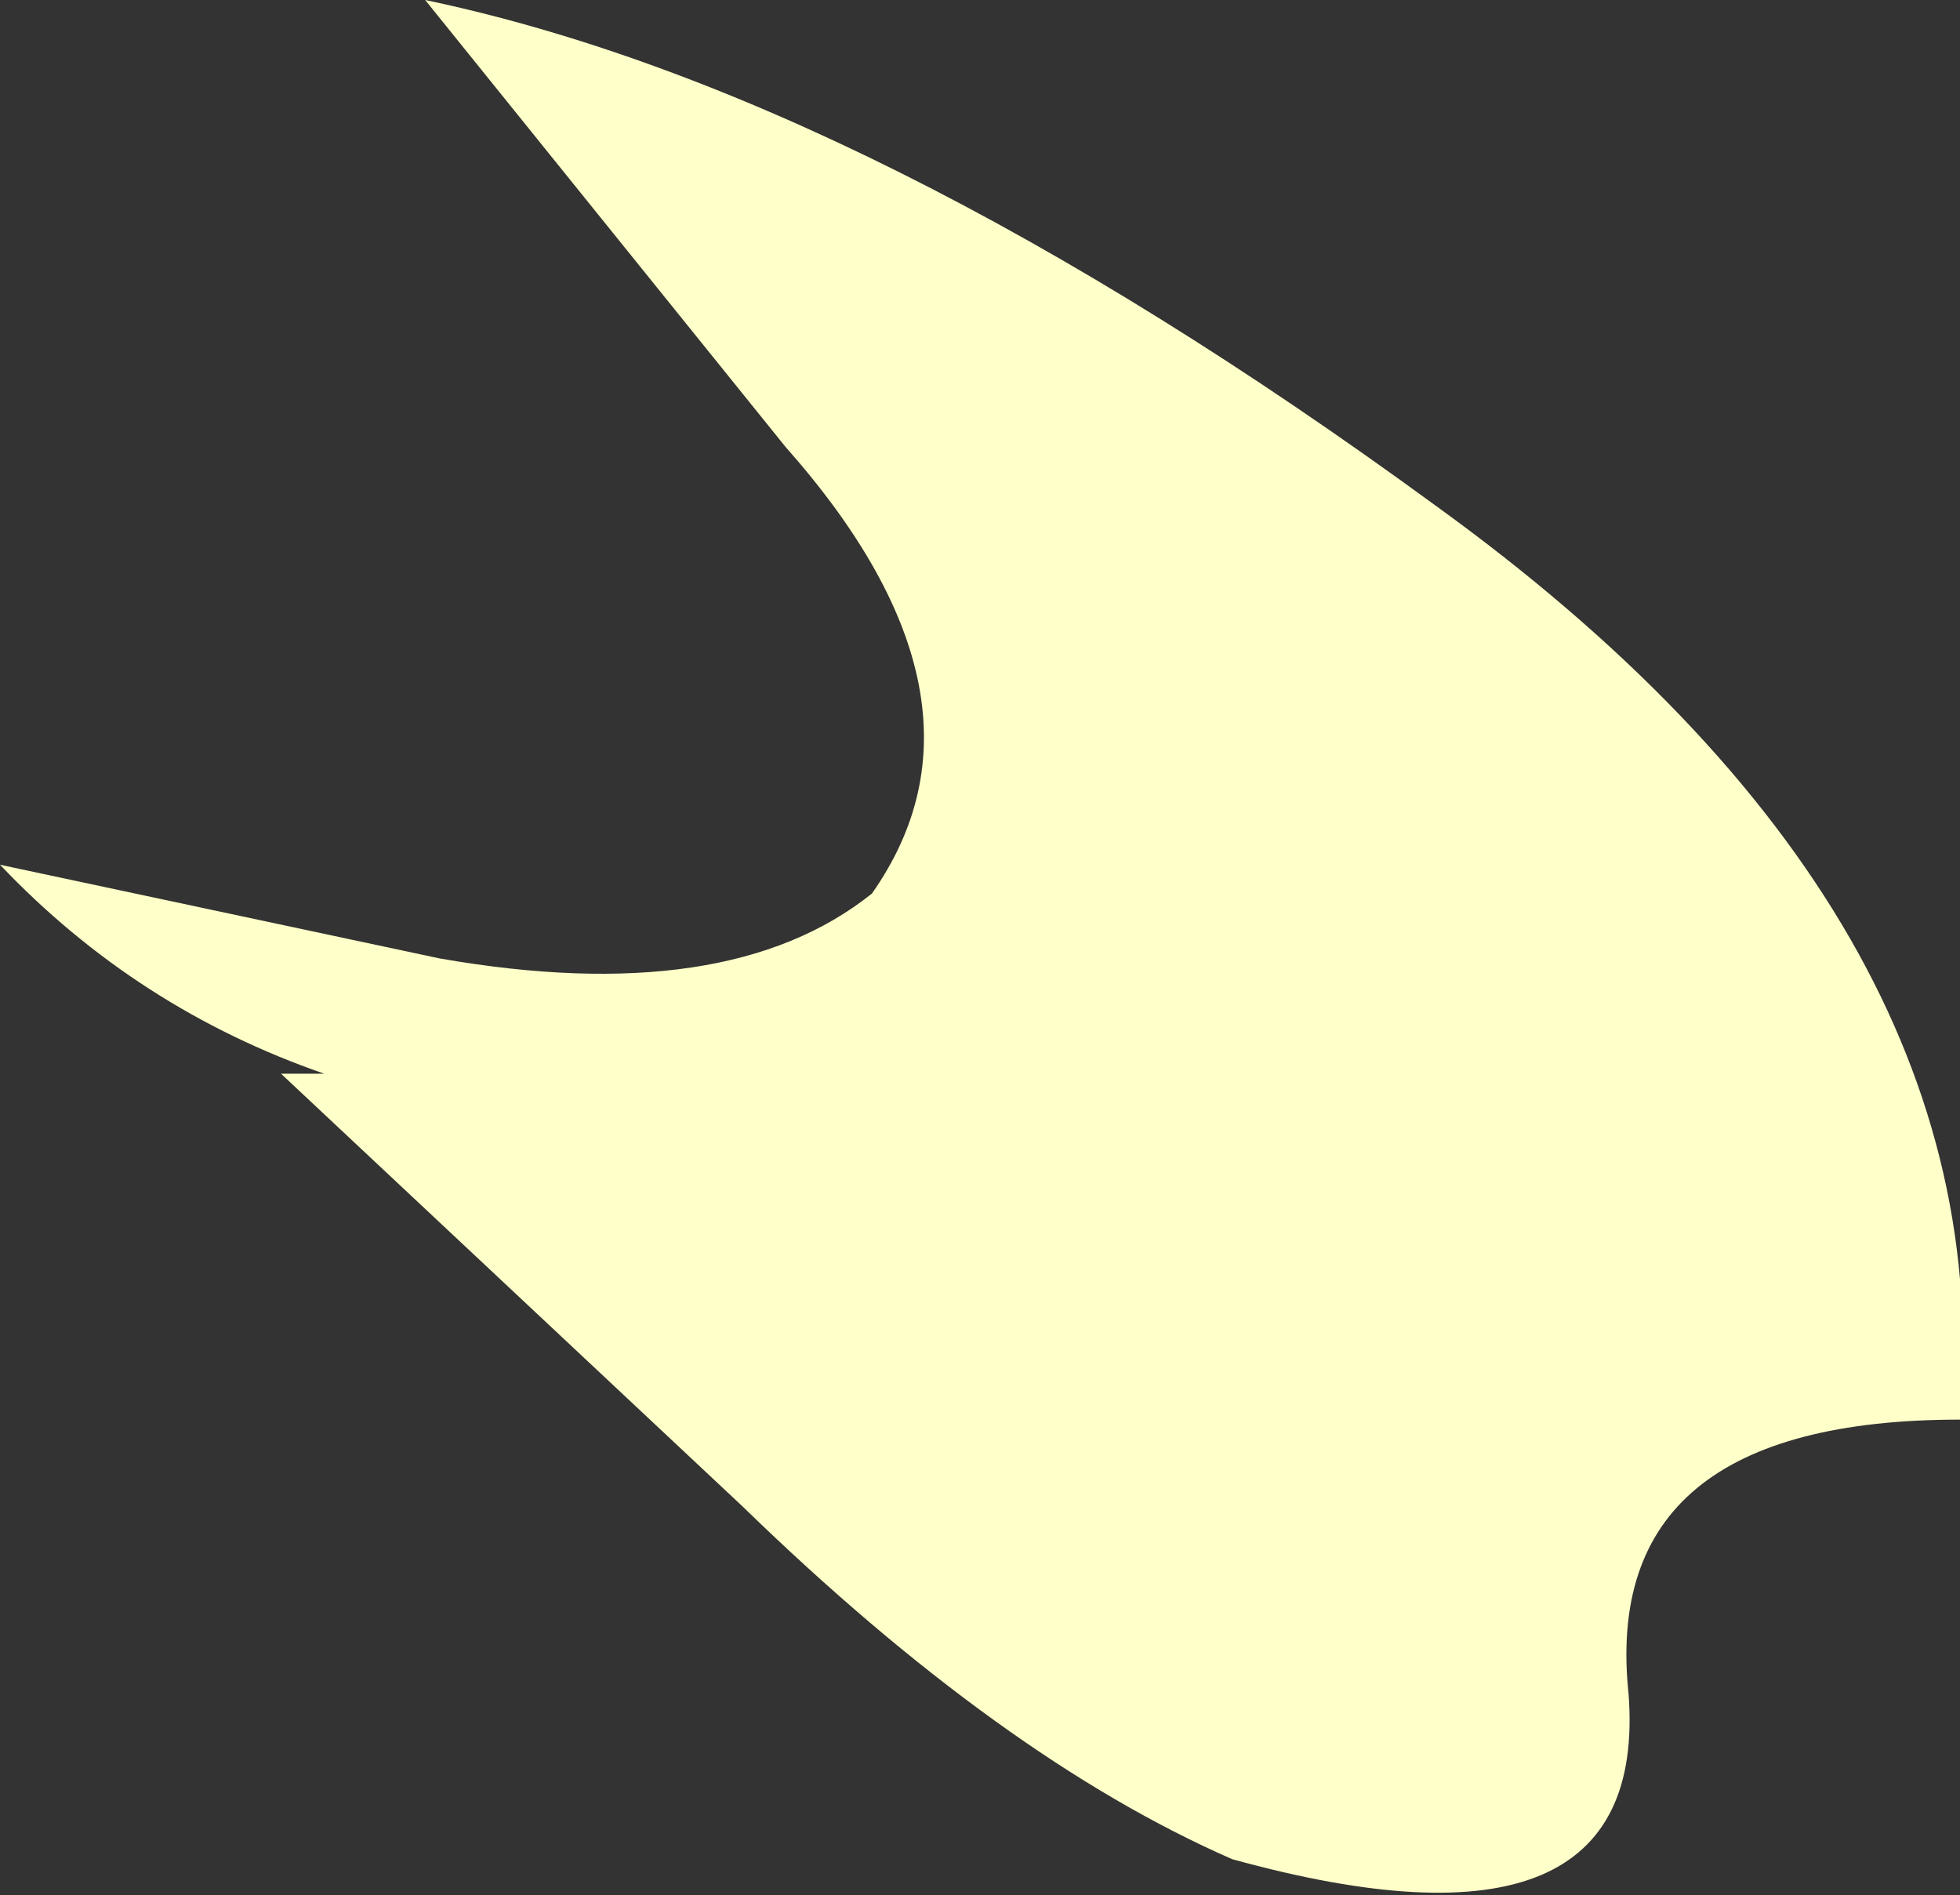 <?xml version="1.0" encoding="UTF-8" standalone="no"?>
<svg xmlns:xlink="http://www.w3.org/1999/xlink" height="13.15px" width="13.6px" xmlns="http://www.w3.org/2000/svg">
  <rect width="100%" height="100%" fill="#333333" stroke="none"/>
  <g transform="matrix(1.0, 0.0, 0.0, 1.0, 0.0, 0.0)">
    <path d="M13.6 9.85 Q11.1 9.85 11.3 11.75 11.45 13.7 8.55 12.9 6.95 12.2 5.15 10.45 L1.95 7.45 2.25 7.45 Q0.95 7.0 0.0 6.0 L3.05 6.65 Q5.05 7.0 6.05 6.2 7.0 4.85 5.45 3.1 L2.95 0.0 Q6.05 0.65 9.95 3.5 13.9 6.35 13.6 9.85" fill="#ffffc9" fill-rule="evenodd" stroke="none"/>
  </g>
</svg>
